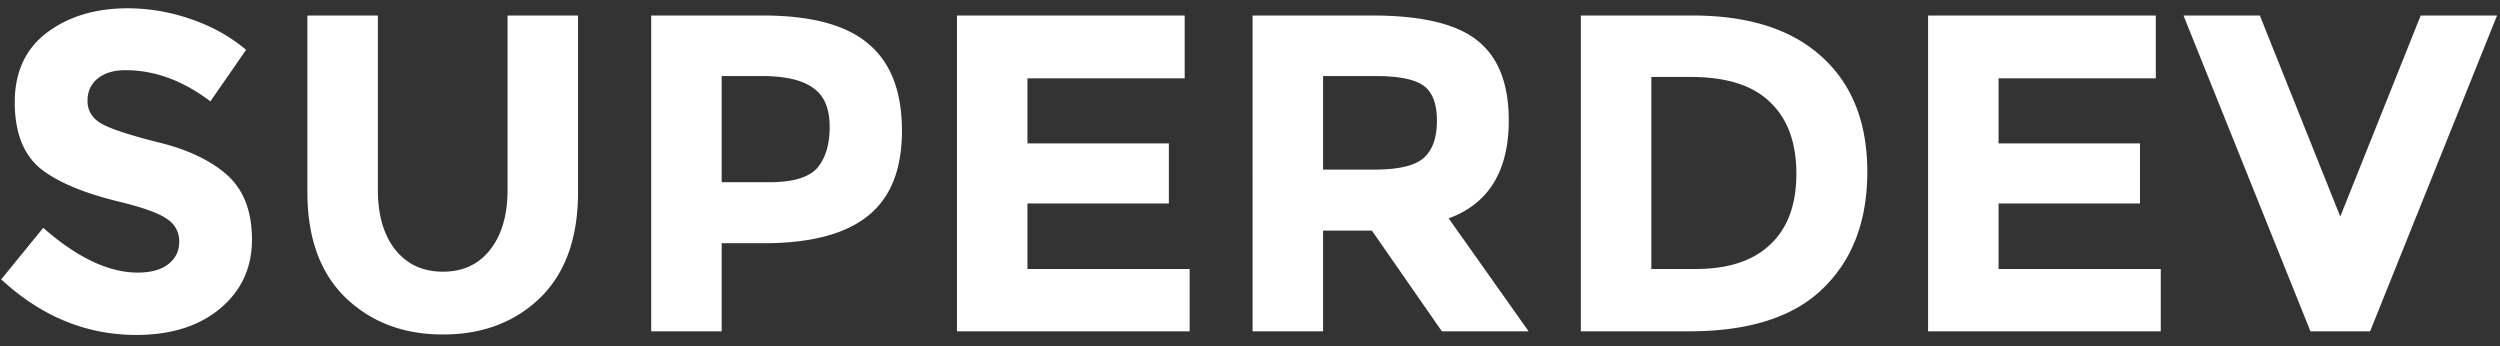 <svg xmlns="http://www.w3.org/2000/svg" width="166" height="23" fill="none" xmlns:v="https://vecta.io/nano"><rect width="100%" height="100%" fill="#333333" stroke="none"/><path d="M8.33 4.66c-.78 0-1.4.19-1.86.57-.44.36-.66.85-.66 1.47 0 .6.27 1.08.81 1.44.56.36 1.83.79 3.81 1.29 2 .48 3.55 1.21 4.65 2.19s1.65 2.41 1.65 4.29-.71 3.41-2.13 4.59c-1.4 1.16-3.25 1.74-5.55 1.74-3.32 0-6.31-1.23-8.97-3.69l2.79-3.42c2.26 1.98 4.35 2.97 6.27 2.97.86 0 1.53-.18 2.01-.54.5-.38.75-.88.75-1.5a1.72 1.72 0 0 0-.78-1.5c-.52-.38-1.55-.76-3.09-1.14-2.44-.58-4.23-1.33-5.37-2.25C1.54 10.23.98 8.77.98 6.79c0-2 .71-3.54 2.13-4.62C4.55 1.09 6.34.55 8.48.55a12.88 12.88 0 0 1 4.2.72c1.4.48 2.62 1.16 3.66 2.04l-2.37 3.42c-1.82-1.38-3.7-2.07-5.64-2.07zM26.261 16.6c.78.96 1.83 1.44 3.15 1.44s2.36-.48 3.12-1.44c.78-.98 1.17-2.31 1.17-3.99V1.03h4.68v11.73c0 3.04-.84 5.38-2.52 7.02-1.68 1.62-3.83 2.43-6.45 2.43s-4.78-.82-6.48-2.46c-1.68-1.64-2.52-3.97-2.52-6.99V1.03h4.68v11.58c0 1.68.39 3.01 1.17 3.99zM50.65 1.03c3.22 0 5.56.63 7.02 1.89 1.48 1.24 2.22 3.16 2.22 5.76 0 2.58-.76 4.47-2.28 5.67-1.5 1.2-3.8 1.8-6.9 1.8h-2.79V22h-4.68V1.03h7.41zm.42 11.07c1.56 0 2.62-.31 3.18-.93.56-.64.84-1.56.84-2.76 0-1.22-.37-2.08-1.11-2.58-.72-.52-1.85-.78-3.39-.78h-2.67v7.05h3.15zM78.663 1.03V5.2h-10.44v4.32h9.39v3.99h-9.39v4.35h10.77V22h-15.45V1.03h15.12zm21.519 6.96c0 3.36-1.33 5.53-3.99 6.51l5.31 7.5h-5.76l-4.65-6.69h-3.24V22h-4.68V1.03h7.95c3.26 0 5.58.55 6.96 1.65 1.4 1.1 2.1 2.87 2.1 5.31zm-8.91 3.27c1.6 0 2.69-.26 3.27-.78s.87-1.34.87-2.46c0-1.14-.3-1.92-.9-2.34s-1.65-.63-3.15-.63h-3.51v6.21h3.42zm21.107-10.23c3.74 0 6.61.92 8.61 2.76 2 1.82 3 4.36 3 7.62s-.98 5.84-2.94 7.74c-1.94 1.9-4.91 2.85-8.91 2.85h-7.17V1.03h7.41zm.24 16.83c2.14 0 3.78-.54 4.92-1.62 1.16-1.08 1.74-2.65 1.74-4.71s-.58-3.64-1.74-4.74c-1.14-1.12-2.9-1.68-5.28-1.68h-2.61v12.75h2.97zm30.526-16.83V5.2h-10.44v4.32h9.39v3.99h-9.39v4.35h10.77V22h-15.45V1.03h15.12zm12.249 13.35l5.34-13.35h5.07L157.374 22h-3.96l-8.43-20.97h5.07l5.34 13.35z" fill="#fff"/></svg>